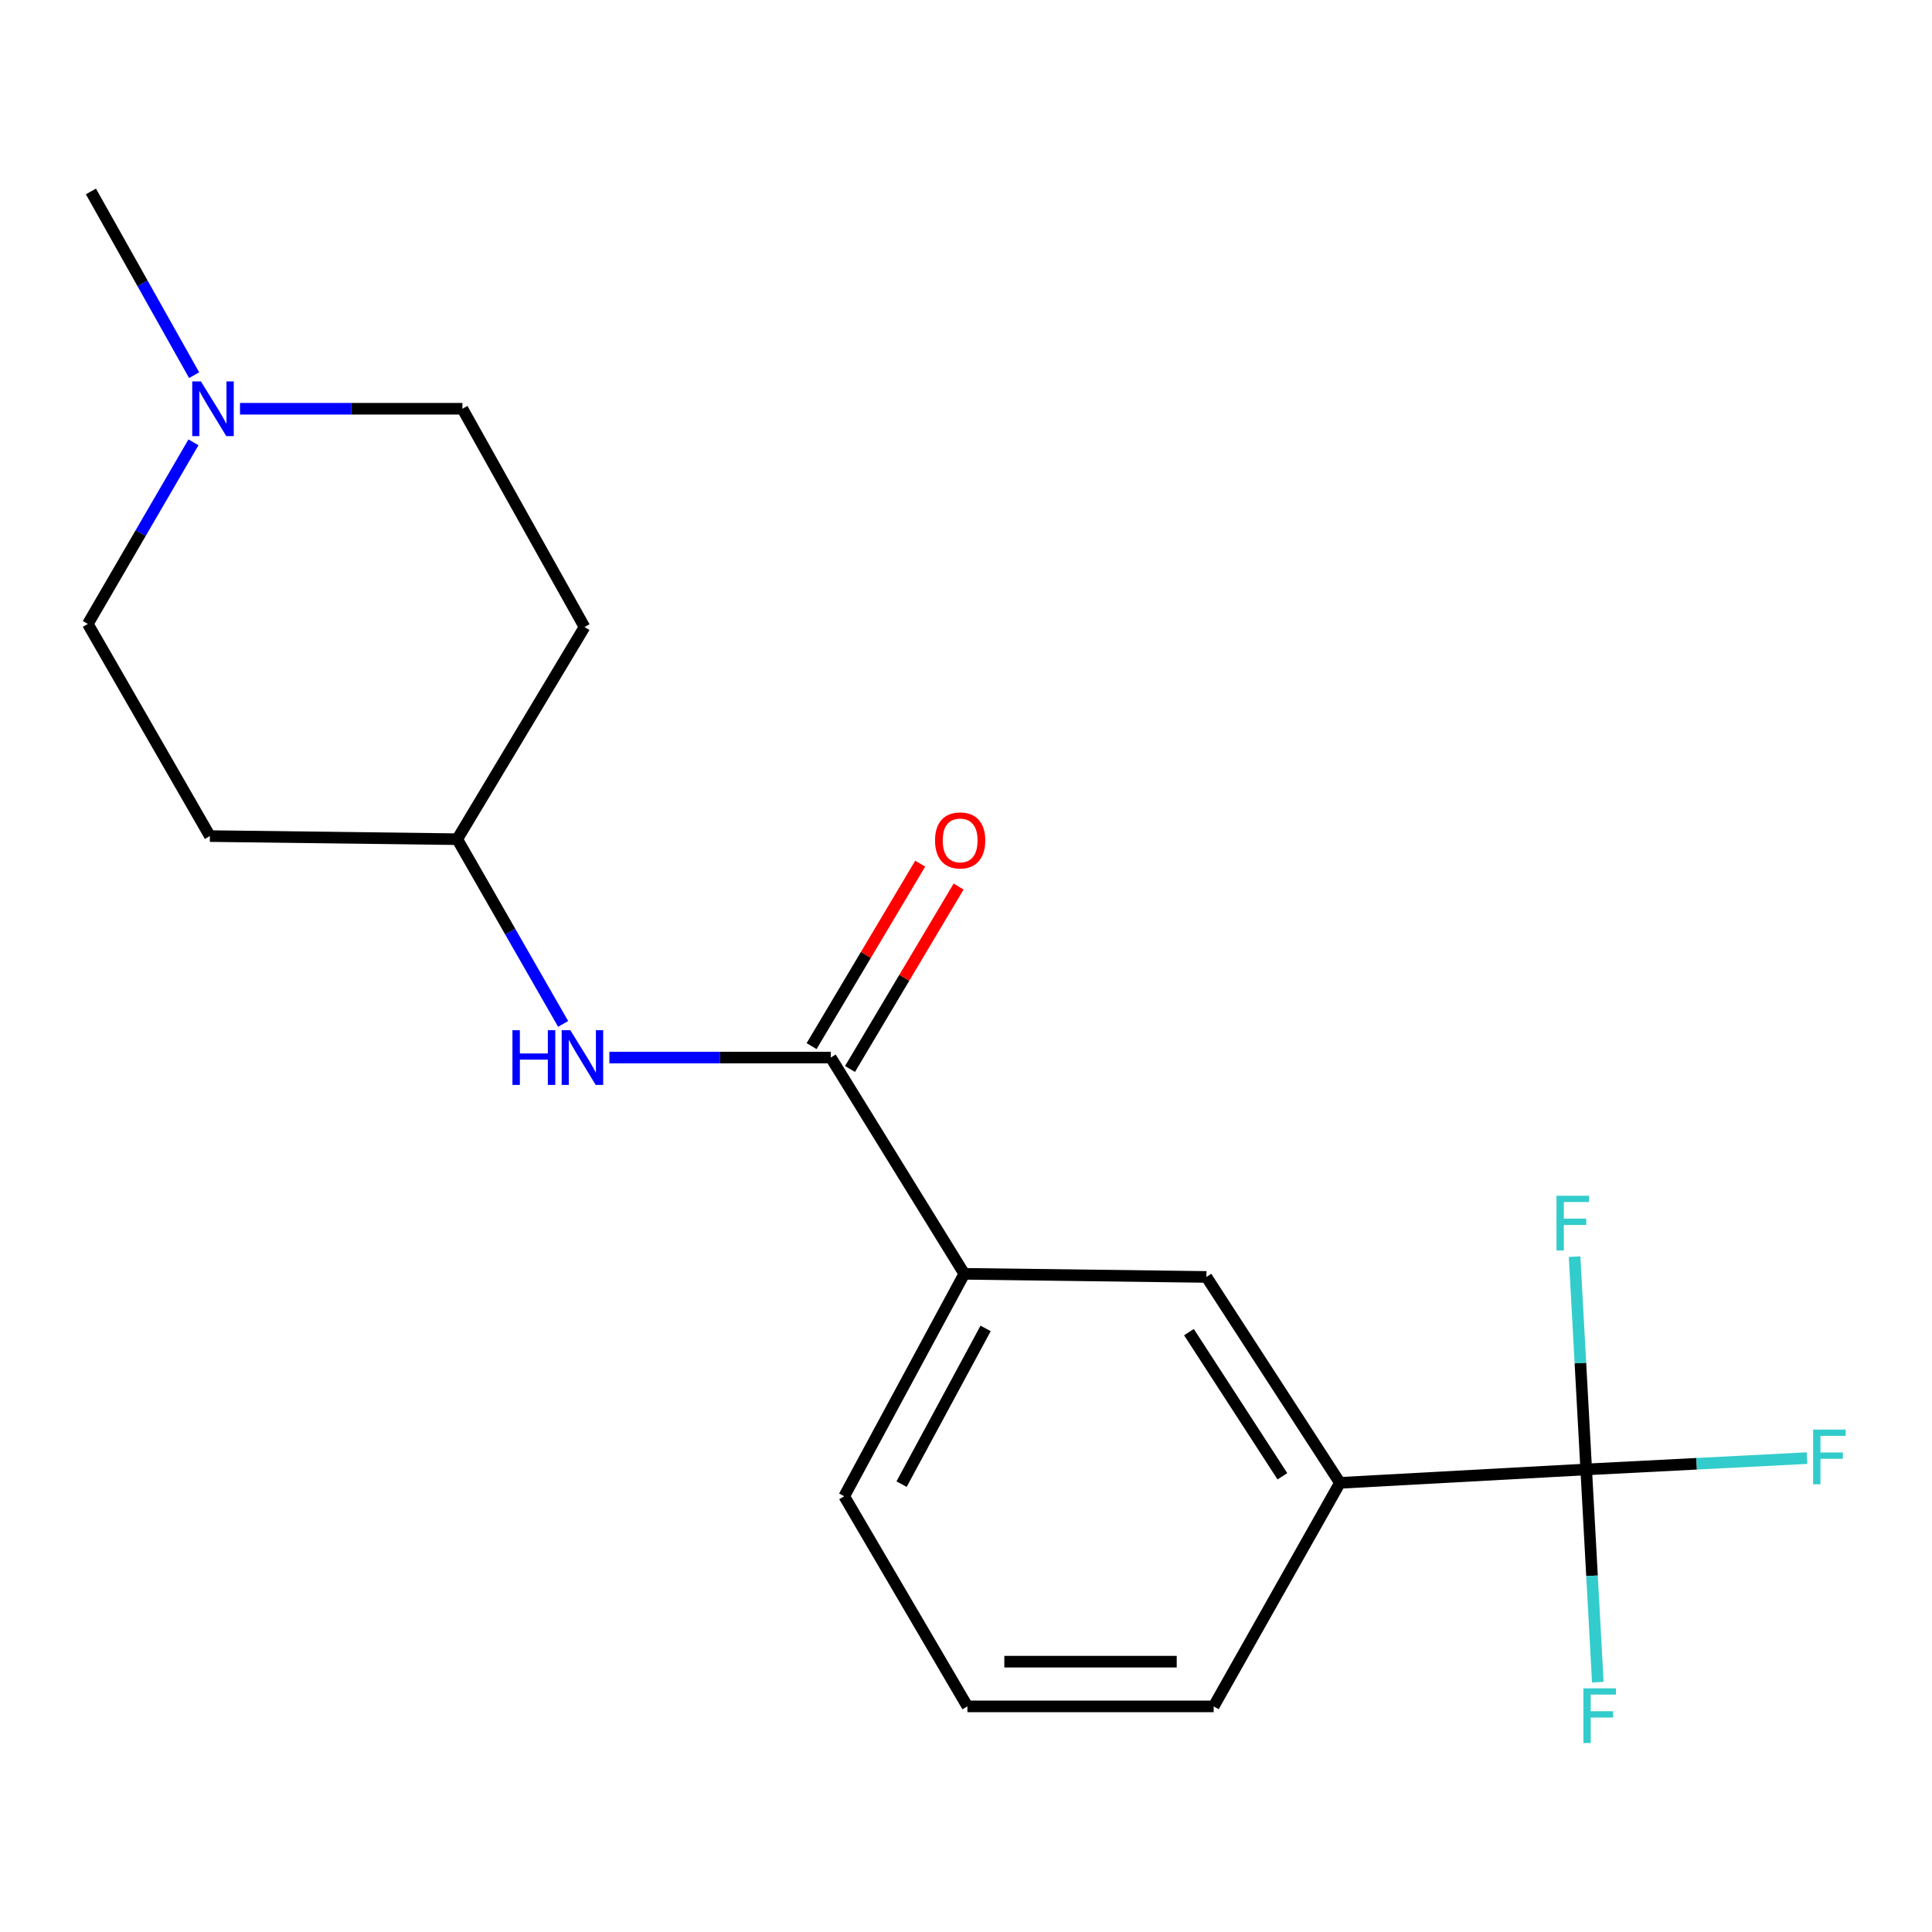<?xml version='1.0' encoding='iso-8859-1'?>
<svg version='1.1' baseProfile='full'
              xmlns='http://www.w3.org/2000/svg'
                      xmlns:rdkit='http://www.rdkit.org/xml'
                      xmlns:xlink='http://www.w3.org/1999/xlink'
                  xml:space='preserve'
width='1000px' height='1000px' viewBox='0 0 1000 1000'>
<!-- END OF HEADER -->
<rect style='opacity:1.0;fill:#FFFFFF;stroke:none' width='1000' height='1000' x='0' y='0'> </rect>
<path class='bond-1' d='M 821.021,760.574 L 693.545,767.527' style='fill:none;fill-rule:evenodd;stroke:#000000;stroke-width:6px;stroke-linecap:butt;stroke-linejoin:miter;stroke-opacity:1' />
<path class='bond-7' d='M 821.021,760.574 L 878.171,757.644' style='fill:none;fill-rule:evenodd;stroke:#000000;stroke-width:6px;stroke-linecap:butt;stroke-linejoin:miter;stroke-opacity:1' />
<path class='bond-7' d='M 878.171,757.644 L 935.321,754.715' style='fill:none;fill-rule:evenodd;stroke:#33CCCC;stroke-width:6px;stroke-linecap:butt;stroke-linejoin:miter;stroke-opacity:1' />
<path class='bond-8' d='M 821.021,760.574 L 818.012,705.505' style='fill:none;fill-rule:evenodd;stroke:#000000;stroke-width:6px;stroke-linecap:butt;stroke-linejoin:miter;stroke-opacity:1' />
<path class='bond-8' d='M 818.012,705.505 L 815.003,650.436' style='fill:none;fill-rule:evenodd;stroke:#33CCCC;stroke-width:6px;stroke-linecap:butt;stroke-linejoin:miter;stroke-opacity:1' />
<path class='bond-9' d='M 821.021,760.574 L 824.025,815.63' style='fill:none;fill-rule:evenodd;stroke:#000000;stroke-width:6px;stroke-linecap:butt;stroke-linejoin:miter;stroke-opacity:1' />
<path class='bond-9' d='M 824.025,815.63 L 827.028,870.686' style='fill:none;fill-rule:evenodd;stroke:#33CCCC;stroke-width:6px;stroke-linecap:butt;stroke-linejoin:miter;stroke-opacity:1' />
<path class='bond-0' d='M 430.018,547.393 L 499.116,659.33' style='fill:none;fill-rule:evenodd;stroke:#000000;stroke-width:6px;stroke-linecap:butt;stroke-linejoin:miter;stroke-opacity:1' />
<path class='bond-2' d='M 430.018,547.393 L 372.717,547.393' style='fill:none;fill-rule:evenodd;stroke:#000000;stroke-width:6px;stroke-linecap:butt;stroke-linejoin:miter;stroke-opacity:1' />
<path class='bond-2' d='M 372.717,547.393 L 315.416,547.393' style='fill:none;fill-rule:evenodd;stroke:#0000FF;stroke-width:6px;stroke-linecap:butt;stroke-linejoin:miter;stroke-opacity:1' />
<path class='bond-6' d='M 439.958,553.31 L 468.067,506.087' style='fill:none;fill-rule:evenodd;stroke:#000000;stroke-width:6px;stroke-linecap:butt;stroke-linejoin:miter;stroke-opacity:1' />
<path class='bond-6' d='M 468.067,506.087 L 496.176,458.865' style='fill:none;fill-rule:evenodd;stroke:#FF0000;stroke-width:6px;stroke-linecap:butt;stroke-linejoin:miter;stroke-opacity:1' />
<path class='bond-6' d='M 420.078,541.476 L 448.187,494.254' style='fill:none;fill-rule:evenodd;stroke:#000000;stroke-width:6px;stroke-linecap:butt;stroke-linejoin:miter;stroke-opacity:1' />
<path class='bond-6' d='M 448.187,494.254 L 476.296,447.031' style='fill:none;fill-rule:evenodd;stroke:#FF0000;stroke-width:6px;stroke-linecap:butt;stroke-linejoin:miter;stroke-opacity:1' />
<path class='bond-5' d='M 693.545,767.527 L 624.447,660.937' style='fill:none;fill-rule:evenodd;stroke:#000000;stroke-width:6px;stroke-linecap:butt;stroke-linejoin:miter;stroke-opacity:1' />
<path class='bond-5' d='M 663.767,764.123 L 615.398,689.51' style='fill:none;fill-rule:evenodd;stroke:#000000;stroke-width:6px;stroke-linecap:butt;stroke-linejoin:miter;stroke-opacity:1' />
<path class='bond-16' d='M 693.545,767.527 L 628.187,883.218' style='fill:none;fill-rule:evenodd;stroke:#000000;stroke-width:6px;stroke-linecap:butt;stroke-linejoin:miter;stroke-opacity:1' />
<path class='bond-10' d='M 291.478,529.976 L 264.074,482.169' style='fill:none;fill-rule:evenodd;stroke:#0000FF;stroke-width:6px;stroke-linecap:butt;stroke-linejoin:miter;stroke-opacity:1' />
<path class='bond-10' d='M 264.074,482.169 L 236.67,434.363' style='fill:none;fill-rule:evenodd;stroke:#000000;stroke-width:6px;stroke-linecap:butt;stroke-linejoin:miter;stroke-opacity:1' />
<path class='bond-3' d='M 499.116,659.33 L 624.447,660.937' style='fill:none;fill-rule:evenodd;stroke:#000000;stroke-width:6px;stroke-linecap:butt;stroke-linejoin:miter;stroke-opacity:1' />
<path class='bond-19' d='M 499.116,659.33 L 436.972,774.468' style='fill:none;fill-rule:evenodd;stroke:#000000;stroke-width:6px;stroke-linecap:butt;stroke-linejoin:miter;stroke-opacity:1' />
<path class='bond-19' d='M 510.154,687.589 L 466.653,768.186' style='fill:none;fill-rule:evenodd;stroke:#000000;stroke-width:6px;stroke-linecap:butt;stroke-linejoin:miter;stroke-opacity:1' />
<path class='bond-4' d='M 124.214,211.568 L 181.779,211.568' style='fill:none;fill-rule:evenodd;stroke:#0000FF;stroke-width:6px;stroke-linecap:butt;stroke-linejoin:miter;stroke-opacity:1' />
<path class='bond-4' d='M 181.779,211.568 L 239.343,211.568' style='fill:none;fill-rule:evenodd;stroke:#000000;stroke-width:6px;stroke-linecap:butt;stroke-linejoin:miter;stroke-opacity:1' />
<path class='bond-15' d='M 100.48,194.183 L 73.771,146.637' style='fill:none;fill-rule:evenodd;stroke:#0000FF;stroke-width:6px;stroke-linecap:butt;stroke-linejoin:miter;stroke-opacity:1' />
<path class='bond-15' d='M 73.771,146.637 L 47.061,99.091' style='fill:none;fill-rule:evenodd;stroke:#000000;stroke-width:6px;stroke-linecap:butt;stroke-linejoin:miter;stroke-opacity:1' />
<path class='bond-20' d='M 100.136,228.949 L 72.795,275.951' style='fill:none;fill-rule:evenodd;stroke:#0000FF;stroke-width:6px;stroke-linecap:butt;stroke-linejoin:miter;stroke-opacity:1' />
<path class='bond-20' d='M 72.795,275.951 L 45.455,322.952' style='fill:none;fill-rule:evenodd;stroke:#000000;stroke-width:6px;stroke-linecap:butt;stroke-linejoin:miter;stroke-opacity:1' />
<path class='bond-11' d='M 236.67,434.363 L 108.64,432.756' style='fill:none;fill-rule:evenodd;stroke:#000000;stroke-width:6px;stroke-linecap:butt;stroke-linejoin:miter;stroke-opacity:1' />
<path class='bond-12' d='M 236.67,434.363 L 302.542,324.559' style='fill:none;fill-rule:evenodd;stroke:#000000;stroke-width:6px;stroke-linecap:butt;stroke-linejoin:miter;stroke-opacity:1' />
<path class='bond-13' d='M 108.64,432.756 L 45.455,322.952' style='fill:none;fill-rule:evenodd;stroke:#000000;stroke-width:6px;stroke-linecap:butt;stroke-linejoin:miter;stroke-opacity:1' />
<path class='bond-14' d='M 302.542,324.559 L 239.343,211.568' style='fill:none;fill-rule:evenodd;stroke:#000000;stroke-width:6px;stroke-linecap:butt;stroke-linejoin:miter;stroke-opacity:1' />
<path class='bond-18' d='M 628.187,883.218 L 500.723,883.218' style='fill:none;fill-rule:evenodd;stroke:#000000;stroke-width:6px;stroke-linecap:butt;stroke-linejoin:miter;stroke-opacity:1' />
<path class='bond-18' d='M 609.067,860.082 L 519.843,860.082' style='fill:none;fill-rule:evenodd;stroke:#000000;stroke-width:6px;stroke-linecap:butt;stroke-linejoin:miter;stroke-opacity:1' />
<path class='bond-17' d='M 436.972,774.468 L 500.723,883.218' style='fill:none;fill-rule:evenodd;stroke:#000000;stroke-width:6px;stroke-linecap:butt;stroke-linejoin:miter;stroke-opacity:1' />
<path  class='atom-3' d='M 265.242 533.233
L 269.082 533.233
L 269.082 545.273
L 283.562 545.273
L 283.562 533.233
L 287.402 533.233
L 287.402 561.553
L 283.562 561.553
L 283.562 548.473
L 269.082 548.473
L 269.082 561.553
L 265.242 561.553
L 265.242 533.233
' fill='#0000FF'/>
<path  class='atom-3' d='M 295.202 533.233
L 304.482 548.233
Q 305.402 549.713, 306.882 552.393
Q 308.362 555.073, 308.442 555.233
L 308.442 533.233
L 312.202 533.233
L 312.202 561.553
L 308.322 561.553
L 298.362 545.153
Q 297.202 543.233, 295.962 541.033
Q 294.762 538.833, 294.402 538.153
L 294.402 561.553
L 290.722 561.553
L 290.722 533.233
L 295.202 533.233
' fill='#0000FF'/>
<path  class='atom-5' d='M 103.987 197.408
L 113.267 212.408
Q 114.187 213.888, 115.667 216.568
Q 117.147 219.248, 117.227 219.408
L 117.227 197.408
L 120.987 197.408
L 120.987 225.728
L 117.107 225.728
L 107.147 209.328
Q 105.987 207.408, 104.747 205.208
Q 103.547 203.008, 103.187 202.328
L 103.187 225.728
L 99.507 225.728
L 99.507 197.408
L 103.987 197.408
' fill='#0000FF'/>
<path  class='atom-7' d='M 483.97 434.996
Q 483.97 428.196, 487.33 424.396
Q 490.69 420.596, 496.97 420.596
Q 503.25 420.596, 506.61 424.396
Q 509.97 428.196, 509.97 434.996
Q 509.97 441.876, 506.57 445.796
Q 503.17 449.676, 496.97 449.676
Q 490.73 449.676, 487.33 445.796
Q 483.97 441.916, 483.97 434.996
M 496.97 446.476
Q 501.29 446.476, 503.61 443.596
Q 505.97 440.676, 505.97 434.996
Q 505.97 429.436, 503.61 426.636
Q 501.29 423.796, 496.97 423.796
Q 492.65 423.796, 490.29 426.596
Q 487.97 429.396, 487.97 434.996
Q 487.97 440.716, 490.29 443.596
Q 492.65 446.476, 496.97 446.476
' fill='#FF0000'/>
<path  class='atom-8' d='M 938.471 739.961
L 955.311 739.961
L 955.311 743.201
L 942.271 743.201
L 942.271 751.801
L 953.871 751.801
L 953.871 755.081
L 942.271 755.081
L 942.271 768.281
L 938.471 768.281
L 938.471 739.961
' fill='#33CCCC'/>
<path  class='atom-9' d='M 805.635 618.924
L 822.475 618.924
L 822.475 622.164
L 809.435 622.164
L 809.435 630.764
L 821.035 630.764
L 821.035 634.044
L 809.435 634.044
L 809.435 647.244
L 805.635 647.244
L 805.635 618.924
' fill='#33CCCC'/>
<path  class='atom-10' d='M 819.555 873.878
L 836.395 873.878
L 836.395 877.118
L 823.355 877.118
L 823.355 885.718
L 834.955 885.718
L 834.955 888.998
L 823.355 888.998
L 823.355 902.198
L 819.555 902.198
L 819.555 873.878
' fill='#33CCCC'/>
</svg>
